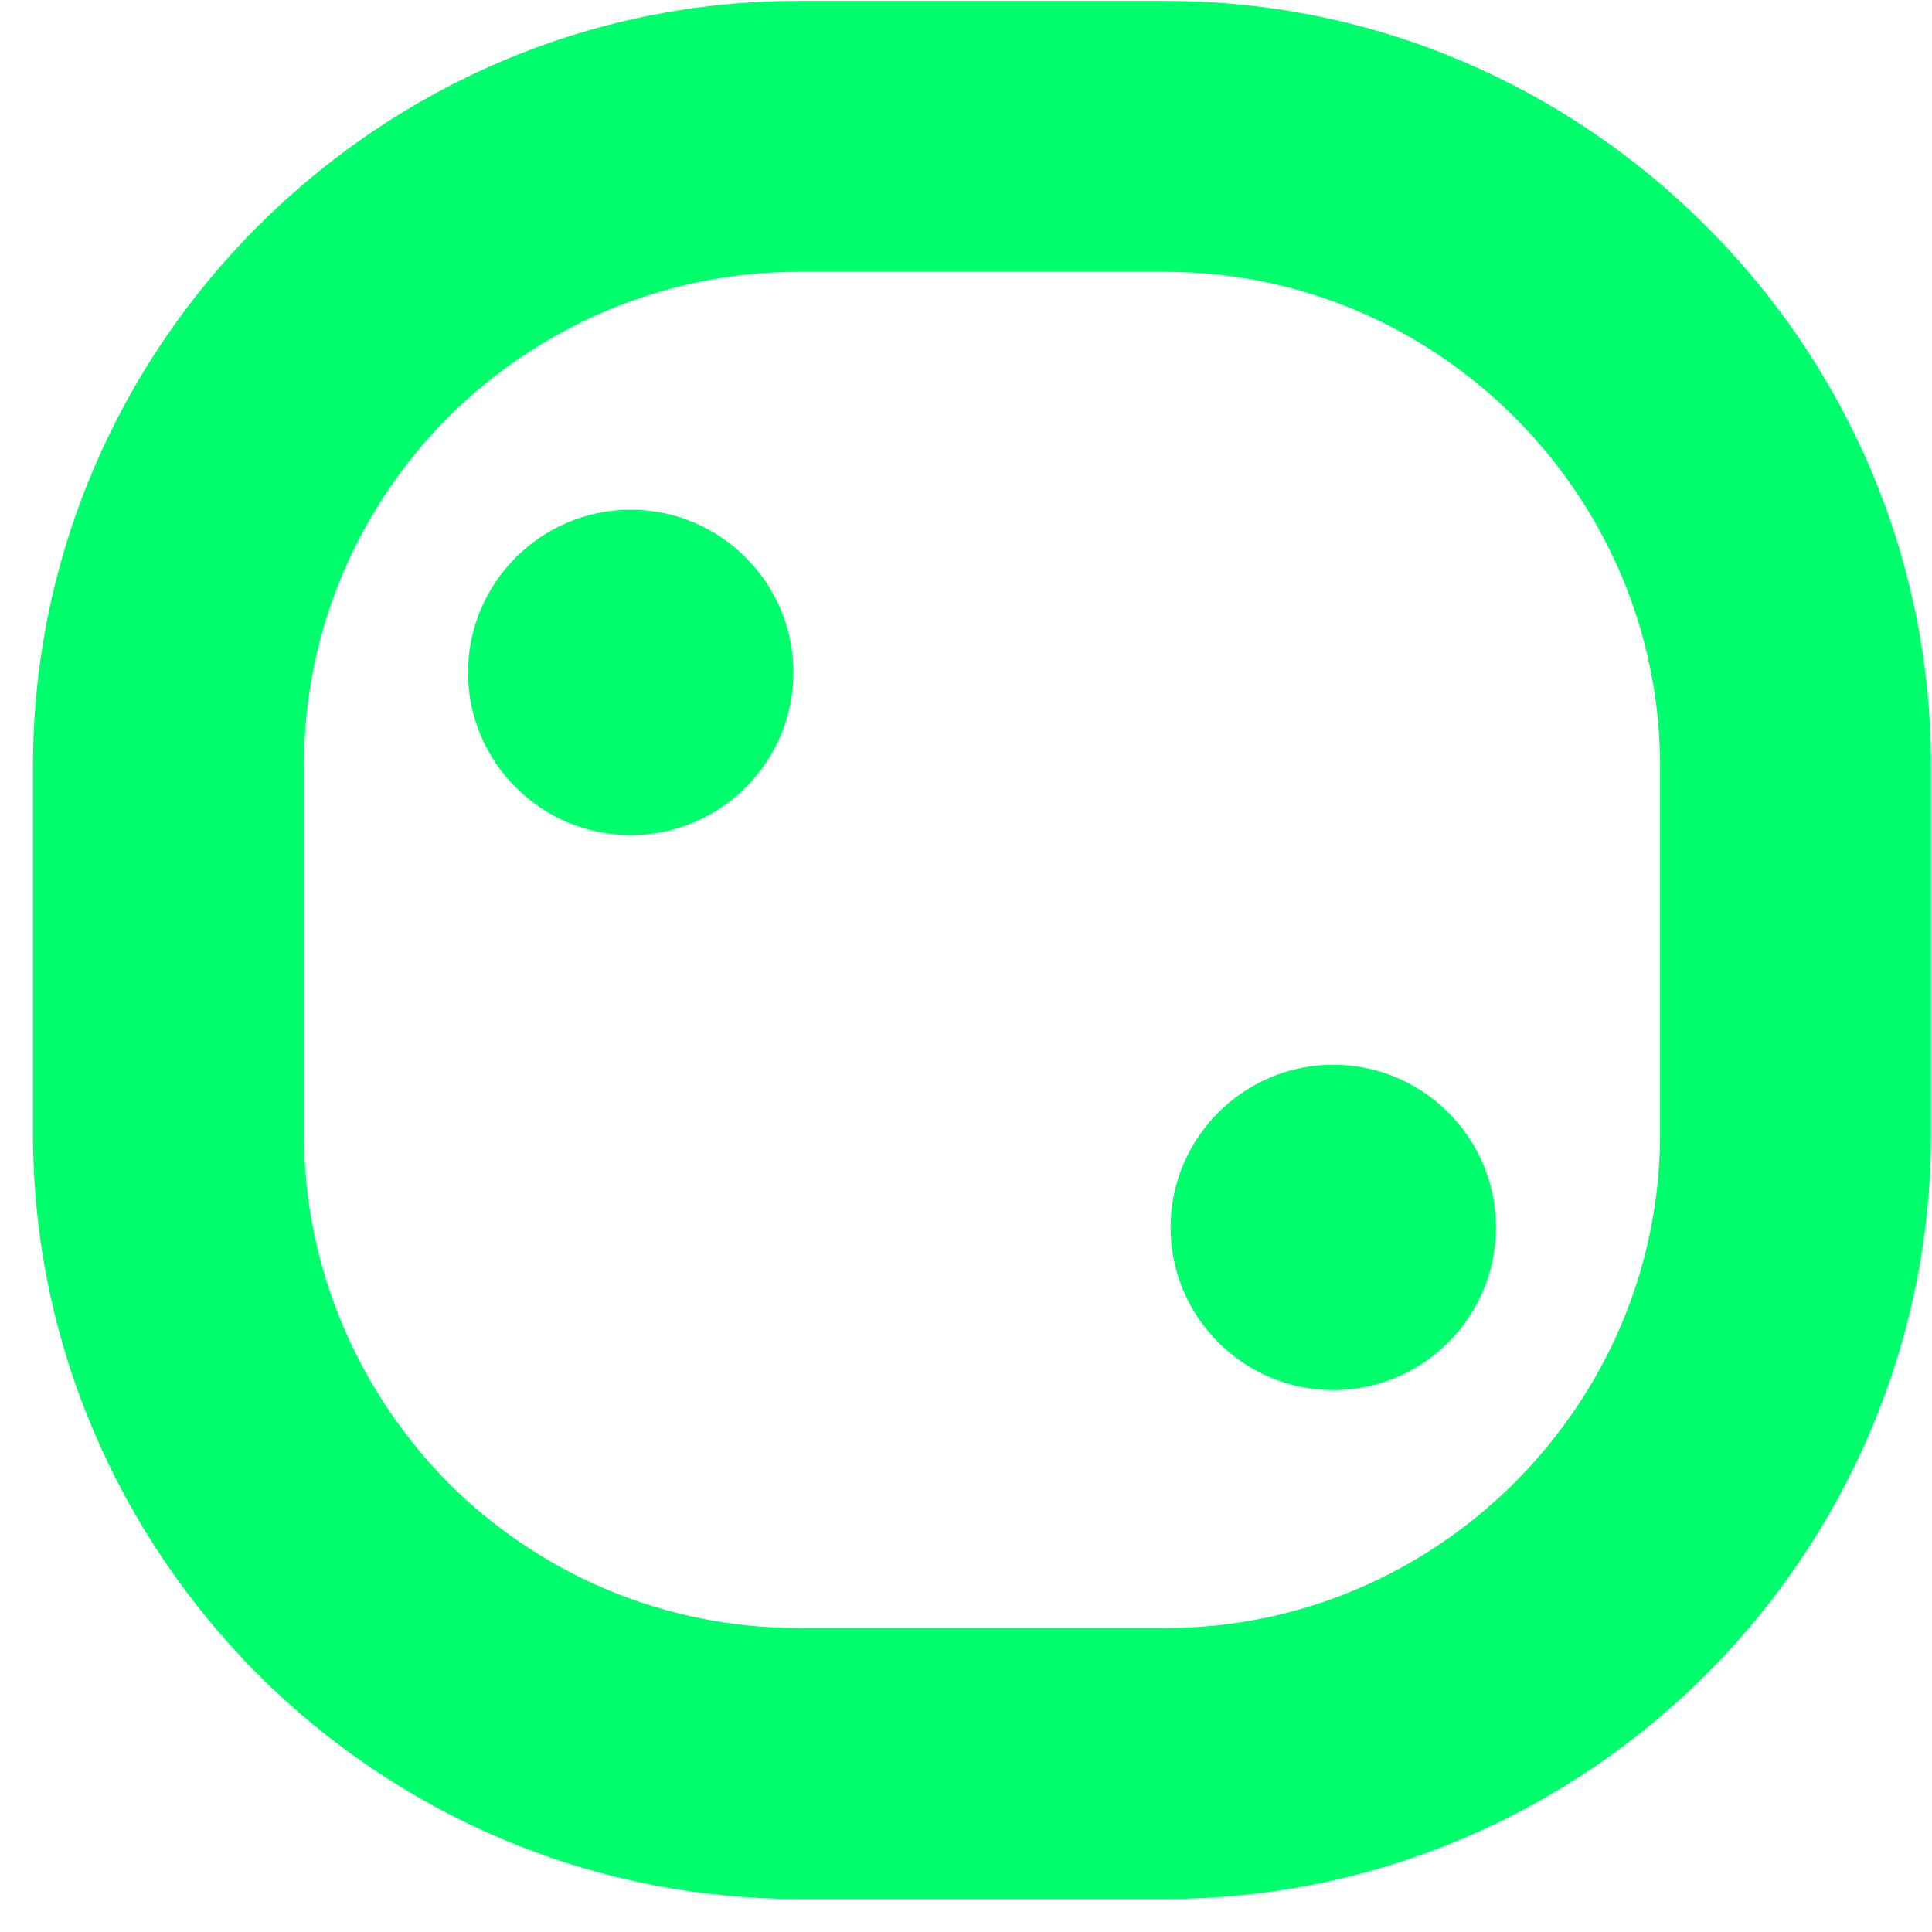 <svg width="43" height="43" viewBox="0 0 43 43" fill="none" xmlns="http://www.w3.org/2000/svg">
<path d="M17.767 0.02H25.946C30.626 0.02 34.877 1.938 37.961 5.022C41.061 8.106 42.979 12.373 42.979 17.053V25.232C42.979 29.912 41.061 34.178 37.977 37.263C34.892 40.347 30.626 42.265 25.946 42.265H17.767C13.086 42.265 8.82 40.347 5.736 37.263C2.652 34.163 0.734 29.912 0.734 25.232V17.053C0.734 12.373 2.652 8.122 5.736 5.037C8.836 1.938 13.086 0.02 17.767 0.02V0.02ZM14.038 11.344C16.033 11.344 17.659 12.971 17.659 14.966C17.659 16.961 16.033 18.587 14.038 18.587C12.043 18.587 10.416 16.961 10.416 14.966C10.416 12.971 12.043 11.344 14.038 11.344ZM29.675 23.697C31.67 23.697 33.296 25.324 33.296 27.319C33.296 29.314 31.67 30.94 29.675 30.94C27.68 30.94 26.053 29.314 26.053 27.319C26.053 25.324 27.68 23.697 29.675 23.697ZM25.946 6.05H17.767C14.744 6.05 11.982 7.293 9.987 9.273C7.992 11.268 6.764 14.014 6.764 17.053V25.232C6.764 28.255 8.007 31.017 9.987 33.012C11.982 35.007 14.744 36.234 17.767 36.234H25.946C28.969 36.234 31.716 34.991 33.711 32.996C35.705 31.002 36.948 28.255 36.948 25.232V17.053C36.948 14.03 35.705 11.283 33.711 9.288C31.716 7.293 28.969 6.05 25.946 6.05Z" fill="#00FF6C"/>
</svg>
